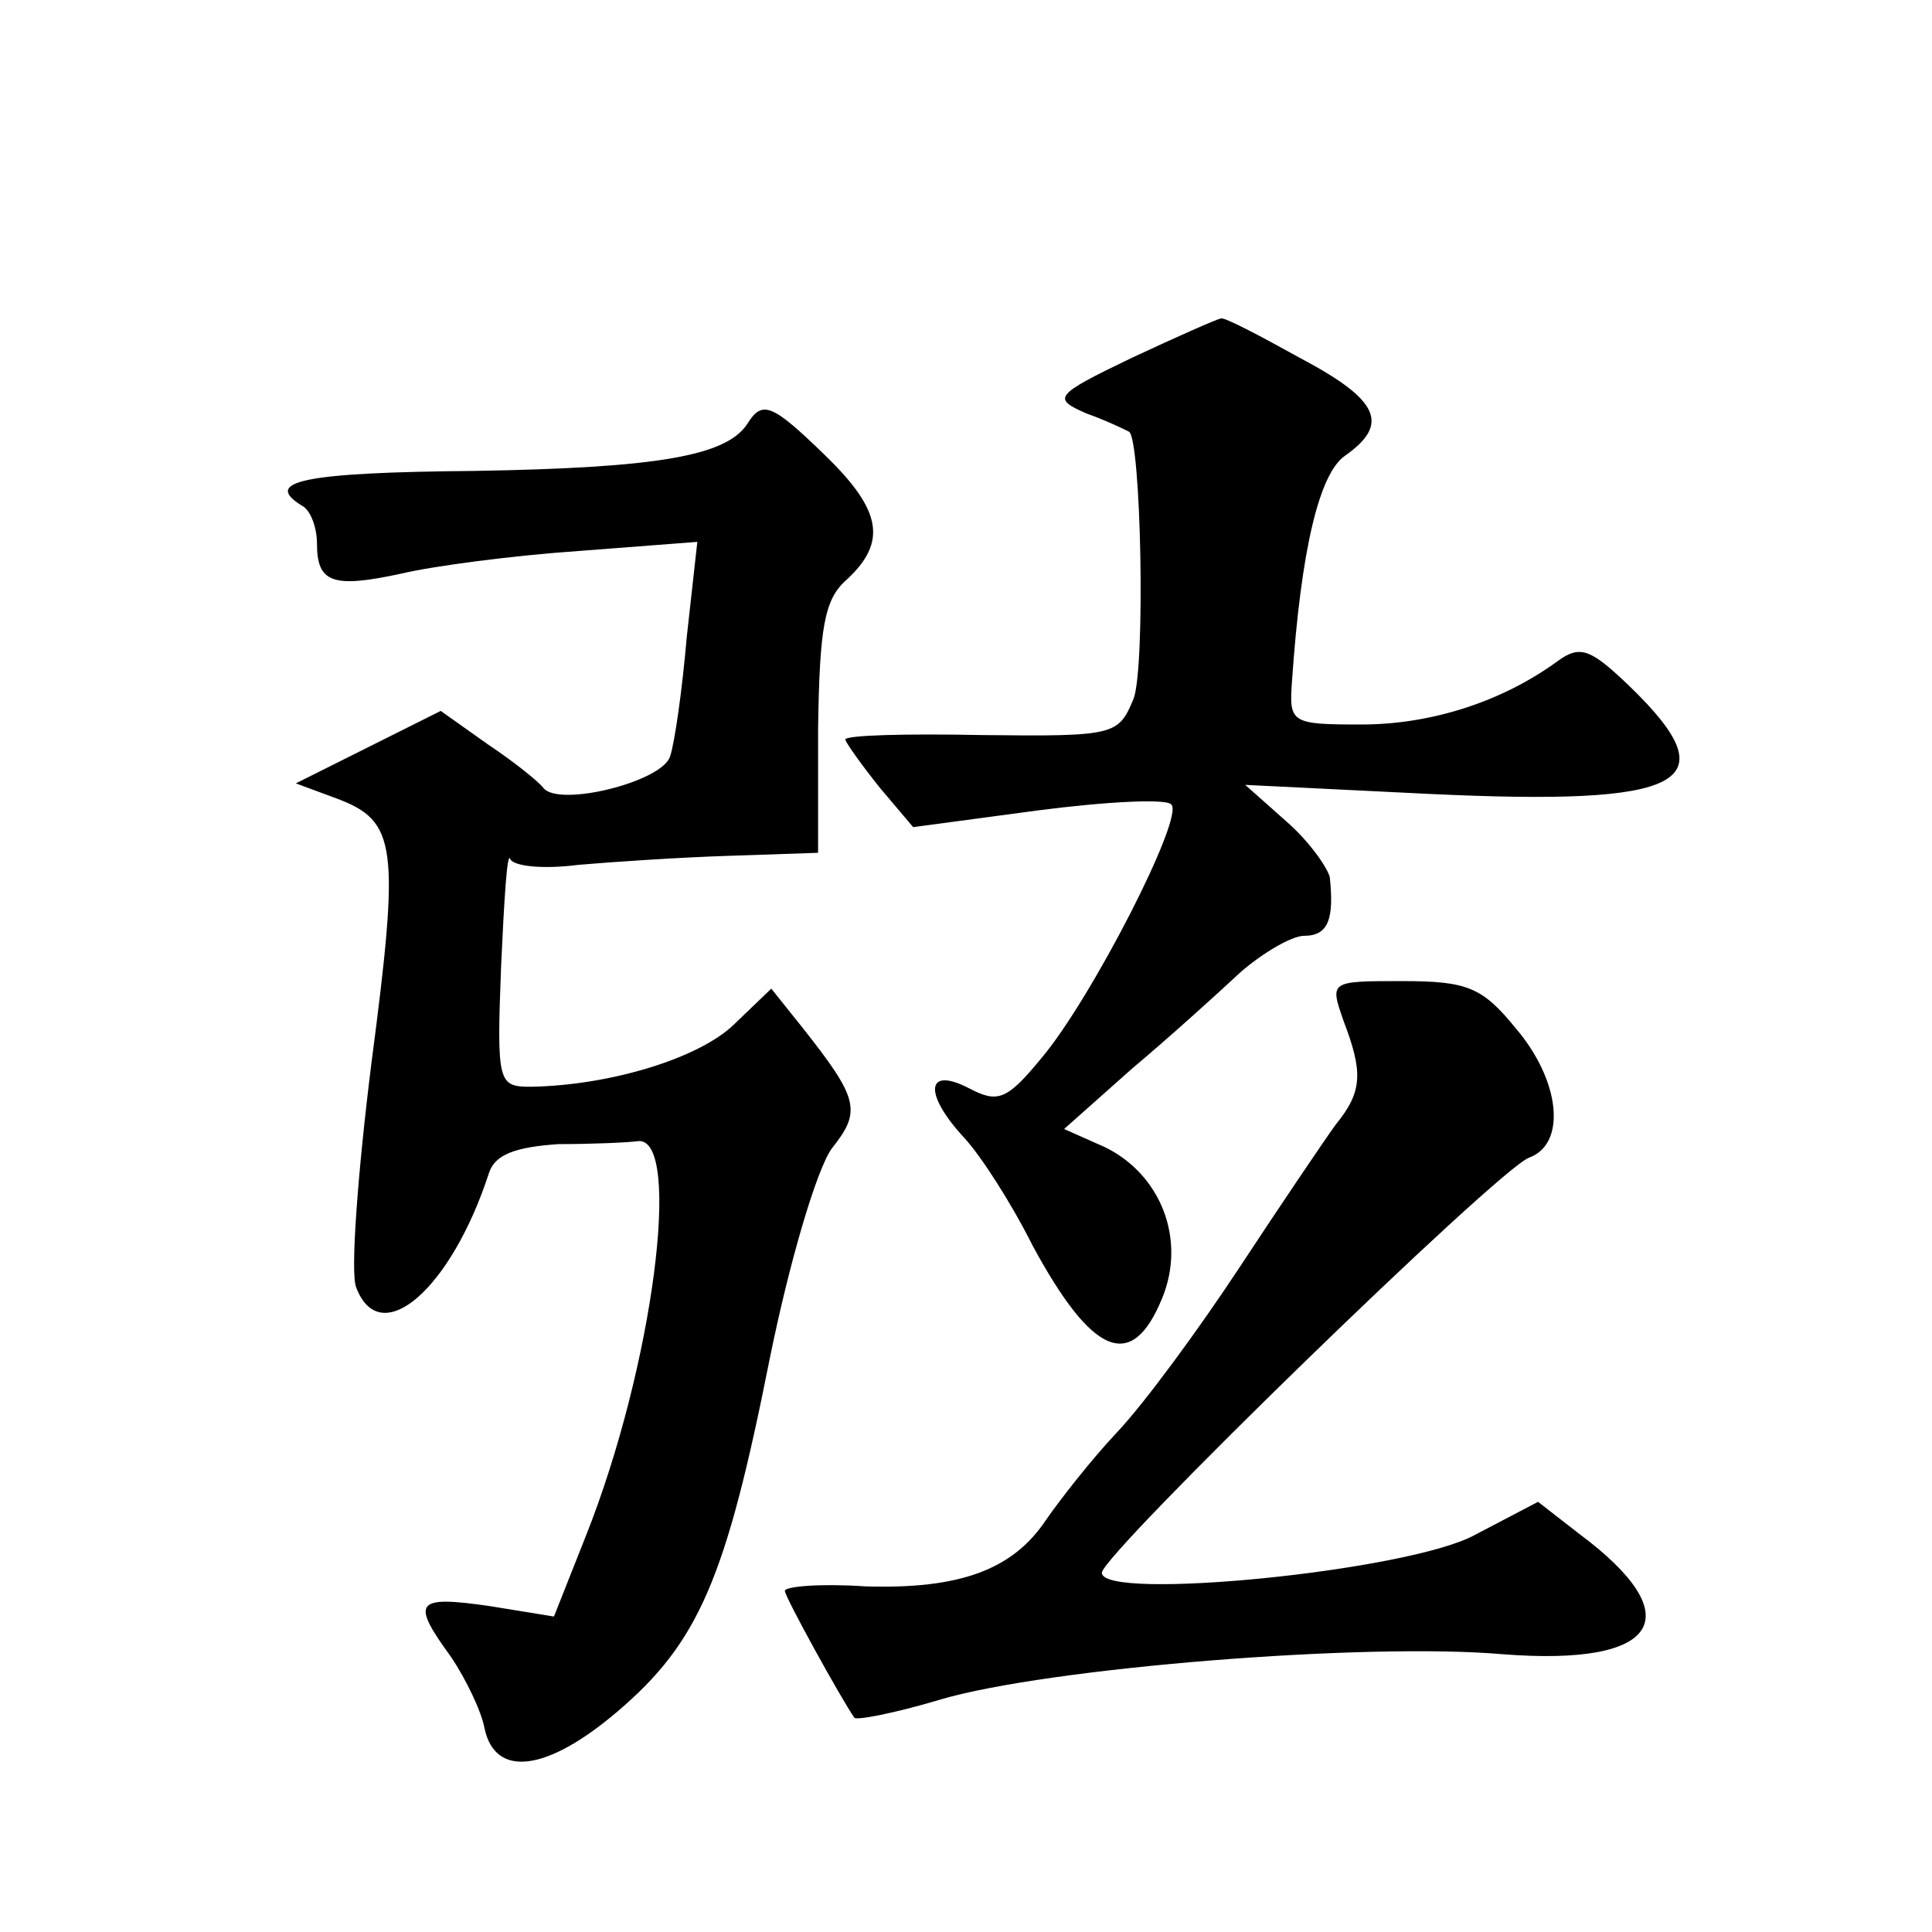 <?xml version="1.0" standalone="no"?>
<!DOCTYPE svg PUBLIC "-//W3C//DTD SVG 20010904//EN"
 "http://www.w3.org/TR/2001/REC-SVG-20010904/DTD/svg10.dtd">
<svg version="1.0" xmlns="http://www.w3.org/2000/svg"
 width="128pt" height="128pt" viewBox="0 0 128 128"
 preserveAspectRatio="xMidYMid meet">
<g transform="translate(0,128) scale(0.1,-0.1)"
fill="#0" stroke="none">
<path d="M750 1043 c-52 -25 -53 -27 -30 -37 14 -5 26 -11 28 -12 8 -5 11 -156
3 -177 -10 -24 -12 -25 -100 -24 -50 1 -91 0 -91 -3 1 -3 11 -17 23 -32 l22 -26
82 11 c46 6 86 8 89 4 9 -8 -53 -129 -86 -168 -23 -28 -29 -30 -48 -20 -29 15 -30
-4 -3 -33 11 -12 31 -43 45 -71 40 -74 66 -84 86 -35 16 39 -1 82 -38 100 l-27
12 45 40 c25 21 57 50 72 64 15 13 34 24 42 24 16 0 20 11 17 39 -2 7 -14 24 -29
37 l-27 24 122 -6 c170 -8 199 7 133 71 -26 25 -33 28 -48 17 -37 -27 -84 -42 -130
-42 -47 0 -48 1 -46 29 6 87 18 137 35 149 30 21 23 37 -30 65 -27 15 -50 27 -52
26 -2 0 -29 -12 -59 -26z M495 999 c-14 -21 -59 -29 -181 -31 -114 -1 -140 -7 -114
-23 6 -3 10 -15 10 -25 0 -26 10 -30 56 -20 21 5 74 12 118 15 l78 6 -7 -63 c-3
-35 -8 -70 -11 -79 -5 -17 -74 -34 -84 -21 -3 4 -19 17 -37 29 l-31 22 -48 -24
-48 -24 27 -10 c40 -15 42 -31 23 -176 -9 -72 -14 -139 -10 -148 16 -42 63 -1 88
76 4 12 17 17 46 19 22 0 46 1 53 2 29 2 10 -149 -35 -262 l-21 -53 -43 7 c-49
7 -52 3 -25 -34 10 -15 20 -36 22 -47 7 -33 41 -29 88 11 54 46 72 88 101 234 13
64 31 125 41 139 20 25 18 33 -20 81 l-20 25 -25 -24 c-23 -22 -81 -40 -134 -41
-22 0 -23 2 -20 80 2 44 4 76 6 71 2 -5 22 -7 45 -4 23 2 68 5 100 6 l59 2 0 82
c1 67 4 86 19 99 27 25 23 46 -14 82 -36 35 -42 37 -52 21z M890 604 c13 -34 13
-47 -5 -69 -8 -11 -37 -54 -64 -95 -27 -41 -63 -90 -81 -109 -17 -18 -38 -45 -47
-58 -22 -33 -57 -46 -120 -44 -29 2 -53 0 -53 -3 0 -4 37 -71 46 -84 1 -2 27 3
57 12 71 21 282 38 373 30 104 -8 124 25 50 80 l-27 21 -42 -22 c-44 -24 -247 -44
-247 -25 0 12 262 267 283 275 25 9 21 51 -9 86 -22 27 -32 31 -75 31 -48 0 -48
0 -39 -26z"/>
</g>
</svg>

